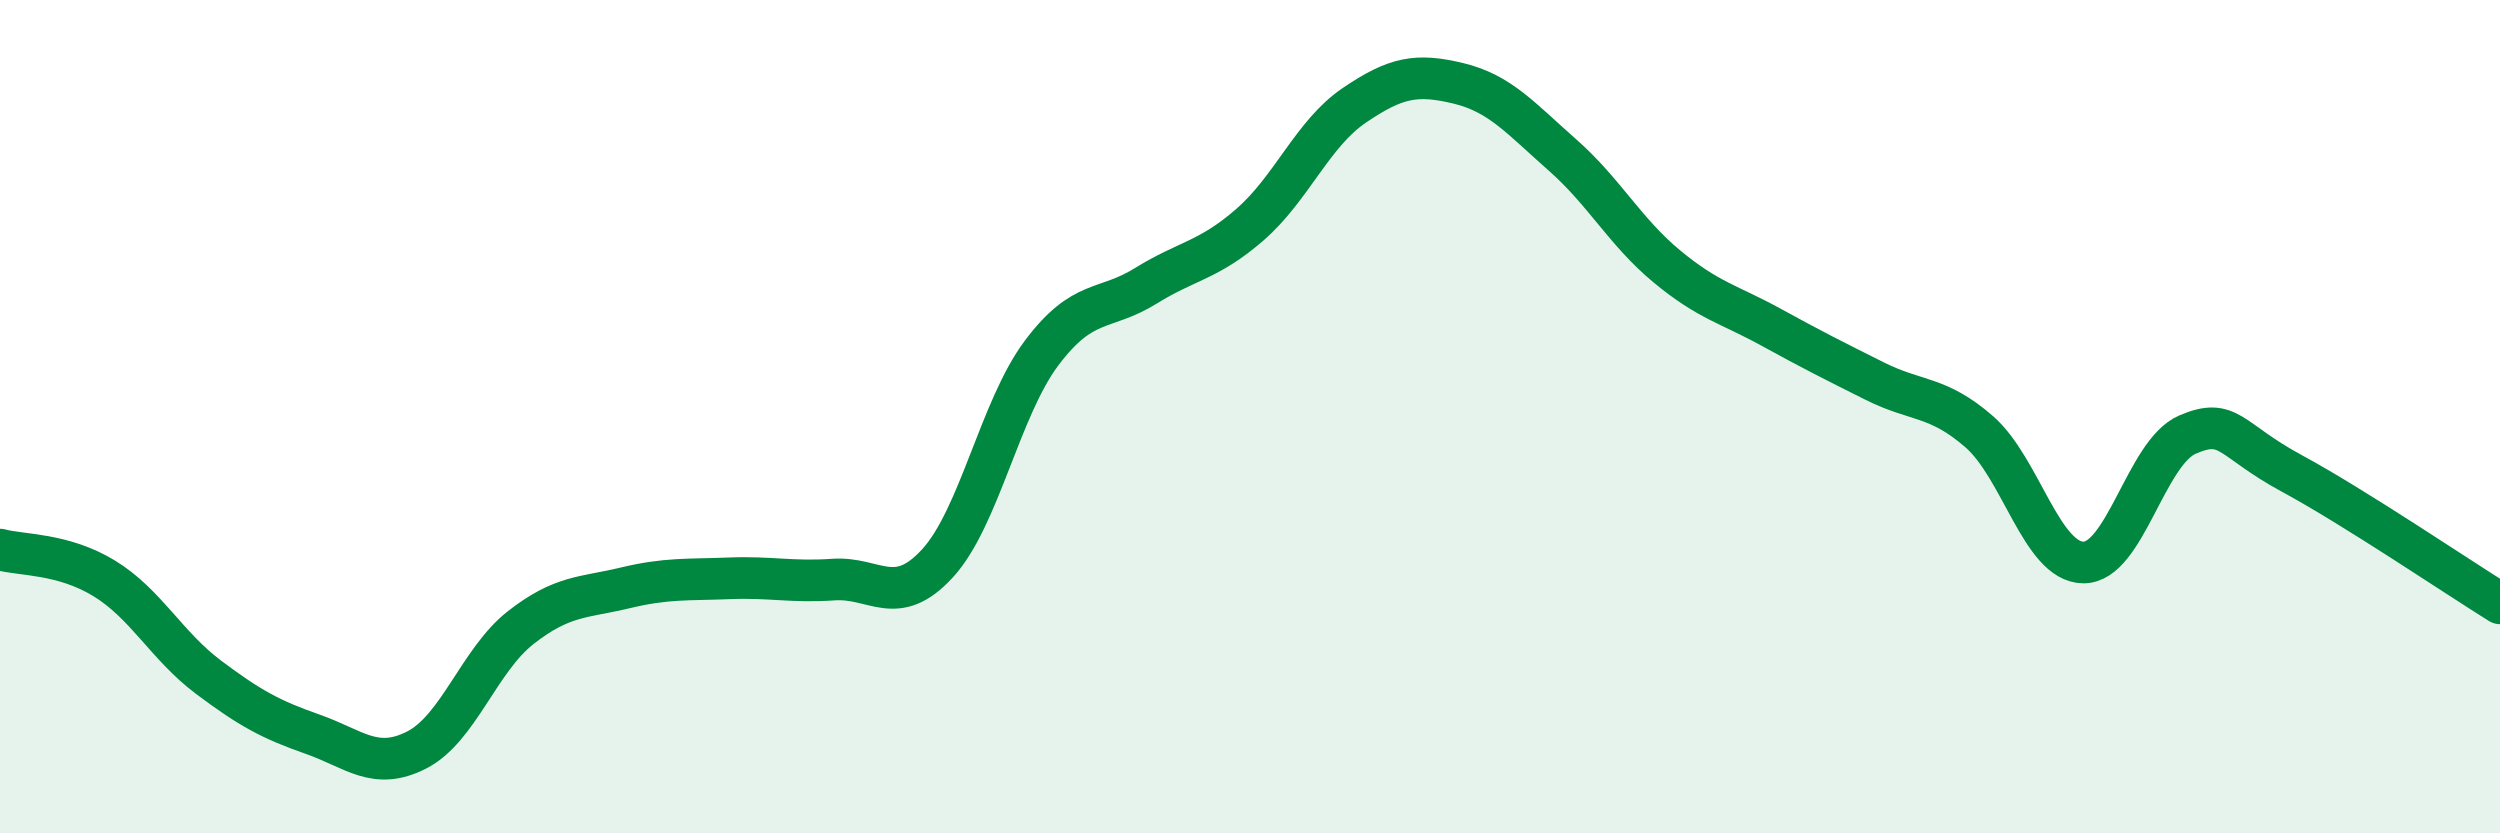 
    <svg width="60" height="20" viewBox="0 0 60 20" xmlns="http://www.w3.org/2000/svg">
      <path
        d="M 0,13.19 C 0.5,13.33 1.5,13.27 2.5,13.88 C 3.5,14.49 4,15.5 5,16.25 C 6,17 6.5,17.27 7.5,17.62 C 8.5,17.97 9,18.51 10,18 C 11,17.49 11.5,15.84 12.5,15.06 C 13.5,14.28 14,14.35 15,14.11 C 16,13.87 16.5,13.92 17.5,13.88 C 18.5,13.84 19,13.98 20,13.91 C 21,13.84 21.5,14.61 22.5,13.52 C 23.5,12.43 24,9.8 25,8.47 C 26,7.14 26.5,7.48 27.5,6.86 C 28.5,6.24 29,6.26 30,5.39 C 31,4.52 31.5,3.21 32.5,2.53 C 33.5,1.85 34,1.76 35,2 C 36,2.24 36.5,2.84 37.5,3.72 C 38.5,4.6 39,5.56 40,6.39 C 41,7.22 41.5,7.3 42.5,7.85 C 43.5,8.4 44,8.65 45,9.15 C 46,9.65 46.5,9.49 47.5,10.36 C 48.5,11.23 49,13.49 50,13.5 C 51,13.51 51.5,10.86 52.5,10.43 C 53.5,10 53.5,10.55 55,11.36 C 56.5,12.17 59,13.86 60,14.48L60 20L0 20Z"
        fill="#008740"
        opacity="0.1"
        stroke-linecap="round"
        stroke-linejoin="round"
      />
      <path
        d="M 0,13.19 C 0.5,13.33 1.5,13.27 2.5,13.88 C 3.5,14.49 4,15.5 5,16.25 C 6,17 6.5,17.27 7.5,17.62 C 8.5,17.97 9,18.51 10,18 C 11,17.49 11.5,15.84 12.5,15.06 C 13.5,14.28 14,14.35 15,14.11 C 16,13.87 16.5,13.92 17.5,13.88 C 18.5,13.84 19,13.98 20,13.91 C 21,13.84 21.5,14.61 22.5,13.52 C 23.5,12.43 24,9.8 25,8.47 C 26,7.14 26.5,7.48 27.5,6.86 C 28.5,6.24 29,6.26 30,5.39 C 31,4.52 31.5,3.21 32.5,2.53 C 33.5,1.85 34,1.76 35,2 C 36,2.24 36.5,2.84 37.5,3.72 C 38.5,4.6 39,5.56 40,6.39 C 41,7.22 41.5,7.3 42.5,7.85 C 43.5,8.4 44,8.65 45,9.15 C 46,9.65 46.5,9.49 47.5,10.36 C 48.5,11.23 49,13.49 50,13.5 C 51,13.51 51.5,10.86 52.5,10.43 C 53.5,10 53.5,10.55 55,11.36 C 56.5,12.17 59,13.86 60,14.48"
        stroke="#008740"
        stroke-width="1"
        fill="none"
        stroke-linecap="round"
        stroke-linejoin="round"
      />
    </svg>
  
